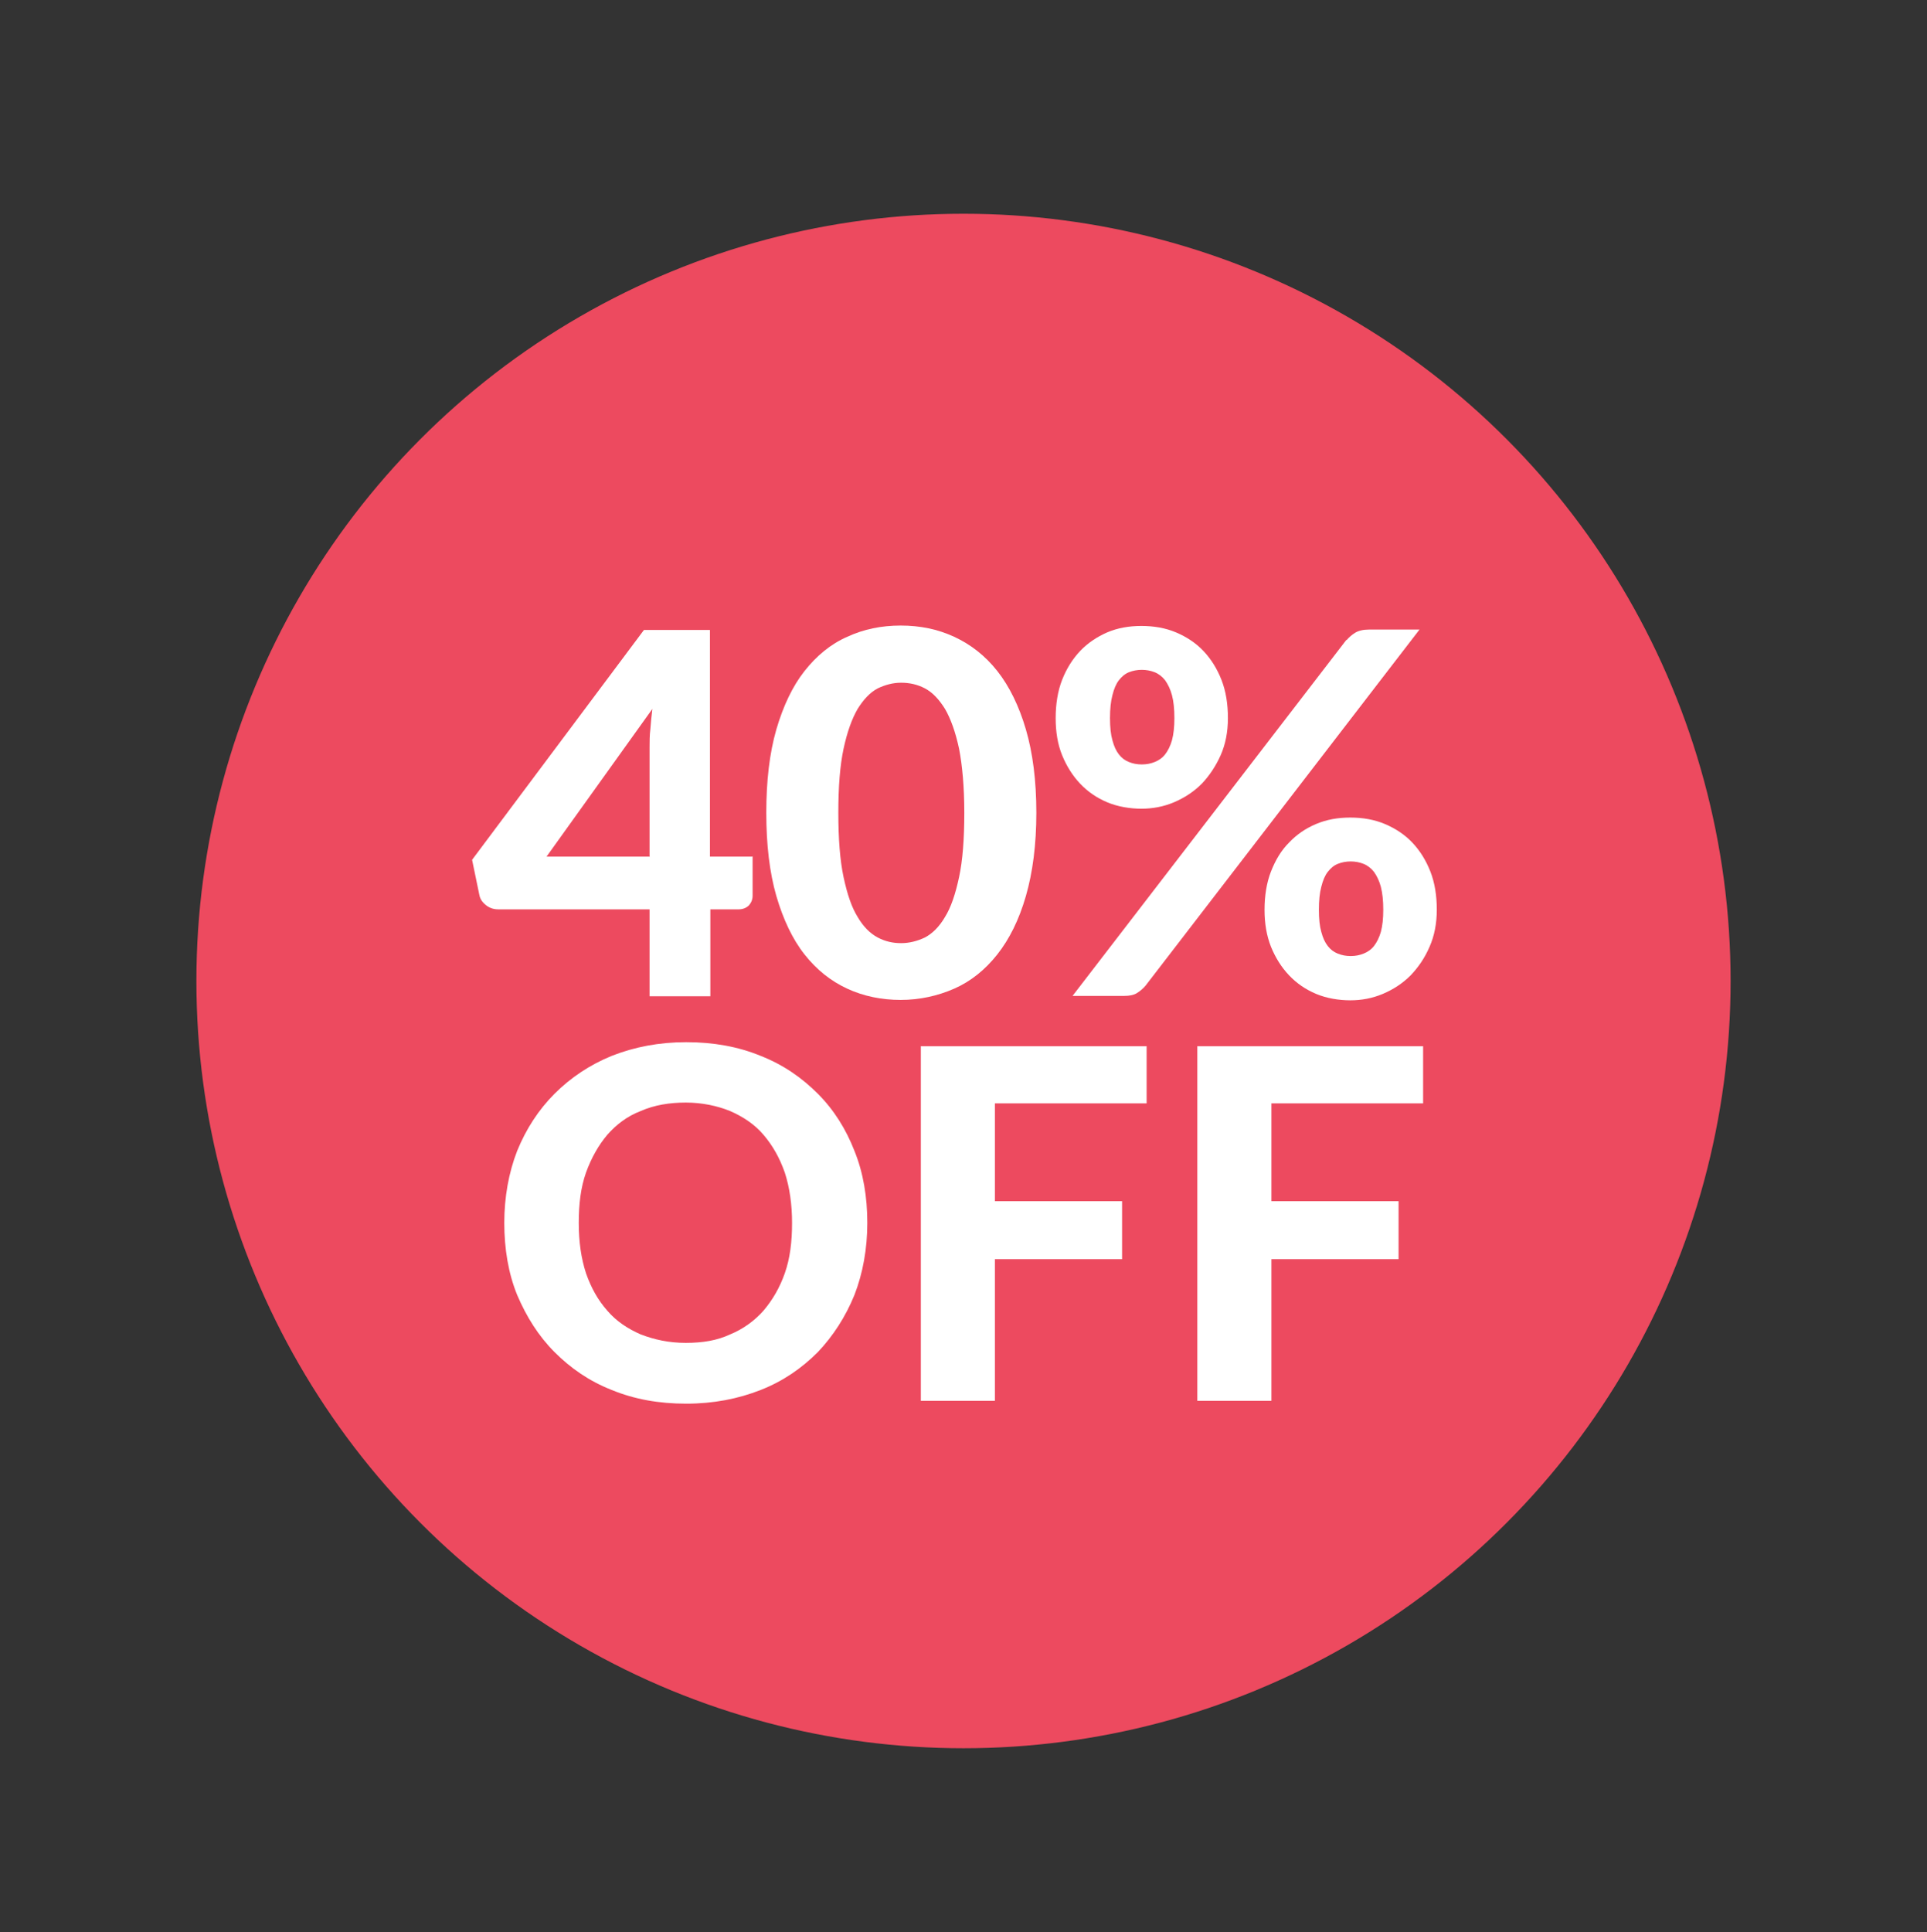 <?xml version="1.0" encoding="UTF-8"?>
<svg id="Capa_1" xmlns="http://www.w3.org/2000/svg" version="1.1" viewBox="0 0 478.8 480">
  <rect x="0" y="0" width="478.8" height="480" fill="#333333" stroke="none"/>
  <!-- Generator: Adobe Illustrator 30.0.0, SVG Export Plug-In . SVG Version: 2.1.1 Build 123)  -->
  <defs>
    <style>
      .st0 {
        fill: #ed4a5f;
      }

      .st1 {
        isolation: isolate;
      }

      .st2 {
        fill: #fff;
      }
    </style>
  </defs>
  <g id="Layer_1">
    <circle class="st0" cx="239.4" cy="243.7" r="190.6"/>
    <g class="st1">
      <g class="st1">
        <g class="st1">
          <path class="st2" d="M215.5,303.8c0,6.4-1.1,12.5-3.2,17.9-2.2,5.4-5.3,10.2-9.1,14.2-4,4-8.6,7.2-14.2,9.4s-11.7,3.4-18.5,3.4-12.9-1.1-18.5-3.4c-5.6-2.2-10.2-5.4-14.2-9.4s-7-8.8-9.3-14.2c-2.2-5.4-3.2-11.5-3.2-17.9s1.1-12.5,3.2-17.9c2.2-5.4,5.3-10.2,9.3-14.2s8.8-7.2,14.2-9.4c5.6-2.2,11.7-3.4,18.5-3.4s12.9,1.1,18.5,3.4c5.6,2.2,10.2,5.4,14.2,9.4s7,8.8,9.1,14.2c2.2,5.4,3.2,11.5,3.2,17.9ZM196.8,303.8c0-4.6-.6-8.8-1.8-12.5-1.3-3.7-3-6.7-5.3-9.4-2.2-2.6-5.1-4.5-8.3-5.9-3.2-1.3-7-2.1-11-2.1s-7.8.6-11.2,2.1c-3.4,1.3-6.1,3.4-8.3,5.9-2.2,2.6-4,5.8-5.3,9.4-1.3,3.7-1.8,7.8-1.8,12.5s.6,8.8,1.8,12.5c1.3,3.7,3,6.7,5.3,9.3,2.2,2.6,5.1,4.5,8.3,5.9,3.4,1.3,7,2.1,11.2,2.1s7.8-.6,11-2.1c3.2-1.3,6.1-3.4,8.3-5.9,2.2-2.6,4-5.6,5.3-9.3s1.8-7.8,1.8-12.5Z"/>
          <path class="st2" d="M247.2,274.1v24.3h31.6v14.4h-31.6v35.2h-18.4v-88.1h56.1v14.2h-37.7,0Z"/>
          <path class="st2" d="M315.9,274.1v24.3h31.6v14.4h-31.6v35.2h-18.4v-88.1h56.1v14.2h-37.7,0Z"/>
        </g>
      </g>
    </g>
  </g>
  <g>
    <path class="st2" d="M187,212.7v9.8c0,.9-.3,1.7-.9,2.4-.6.6-1.5,1-2.5,1h-7.1v21.6h-15.1v-21.6h-37.6c-1.1,0-2.1-.3-3-1-.9-.7-1.5-1.5-1.7-2.6l-1.8-8.7,42.7-57.1h16.4v56.3h10.5ZM161.4,212.7v-27.1c0-1.4,0-2.9.2-4.5.1-1.6.3-3.3.5-5l-26.3,36.7h25.7Z"/>
    <path class="st2" d="M257.5,201.9c0,7.9-.9,14.8-2.6,20.7-1.7,5.9-4.1,10.7-7.1,14.5-3,3.8-6.6,6.7-10.7,8.5s-8.6,2.8-13.3,2.8-9.2-.9-13.3-2.8-7.6-4.7-10.6-8.5c-3-3.8-5.3-8.7-7-14.5-1.7-5.9-2.5-12.8-2.5-20.7s.8-14.8,2.5-20.7c1.7-5.8,4-10.7,7-14.5s6.5-6.7,10.6-8.5c4.1-1.9,8.5-2.8,13.3-2.8s9.2.9,13.3,2.8c4.1,1.9,7.7,4.7,10.7,8.5,3,3.8,5.4,8.7,7.1,14.5,1.7,5.8,2.6,12.7,2.6,20.7ZM239.6,201.9c0-6.4-.5-11.8-1.3-15.9-.9-4.2-2.1-7.5-3.5-9.9-1.5-2.4-3.1-4.1-5-5.1-1.9-1-3.9-1.4-5.9-1.4s-3.9.5-5.8,1.4c-1.9,1-3.5,2.7-5,5.1-1.4,2.4-2.6,5.7-3.5,9.9-.9,4.2-1.3,9.5-1.3,15.9s.4,11.8,1.3,16c.9,4.2,2,7.5,3.5,9.9,1.4,2.4,3.1,4.1,5,5.1,1.9,1,3.8,1.4,5.8,1.4s4-.5,5.9-1.4c1.9-1,3.6-2.7,5-5.1,1.5-2.4,2.6-5.7,3.5-9.9.9-4.2,1.3-9.5,1.3-16Z"/>
    <path class="st2" d="M305.1,178.4c0,3.4-.6,6.5-1.8,9.2s-2.8,5.1-4.7,7.1c-2,2-4.3,3.5-6.9,4.6-2.6,1.1-5.3,1.6-8.1,1.6s-5.9-.5-8.5-1.6-4.8-2.6-6.7-4.6c-1.9-2-3.4-4.4-4.5-7.1s-1.6-5.8-1.6-9.2.5-6.7,1.6-9.5,2.6-5.2,4.5-7.2c1.9-2,4.2-3.5,6.7-4.6,2.6-1.1,5.4-1.6,8.5-1.6s6,.5,8.6,1.6c2.6,1.1,4.9,2.6,6.8,4.6,1.9,2,3.4,4.4,4.5,7.2s1.6,6,1.6,9.5ZM334.6,159c.6-.7,1.3-1.3,2.1-1.8.8-.5,2-.8,3.4-.8h12.6l-68.1,88.5c-.6.7-1.3,1.3-2.1,1.8-.8.5-1.9.7-3.1.7h-12.9l68-88.4ZM291.8,178.4c0-2.3-.2-4.2-.6-5.7-.4-1.5-1-2.7-1.7-3.7-.7-.9-1.6-1.6-2.6-2-1-.4-2.1-.6-3.2-.6s-2.2.2-3.2.6c-1,.4-1.8,1.1-2.5,2-.7.9-1.2,2.1-1.6,3.7-.4,1.5-.6,3.4-.6,5.7s.2,4.1.6,5.5c.4,1.5.9,2.6,1.6,3.5.7.9,1.5,1.5,2.5,1.9s2,.6,3.2.6,2.2-.2,3.2-.6c1-.4,1.9-1,2.6-1.9.7-.9,1.3-2.1,1.7-3.5.4-1.5.6-3.3.6-5.5ZM357,226c0,3.4-.6,6.5-1.8,9.2-1.2,2.8-2.8,5.1-4.7,7.1-2,2-4.3,3.5-6.9,4.6s-5.3,1.6-8.1,1.6-5.9-.5-8.5-1.6c-2.6-1.1-4.8-2.6-6.7-4.6-1.9-2-3.4-4.4-4.5-7.1-1.1-2.8-1.6-5.8-1.6-9.2s.5-6.7,1.6-9.5,2.5-5.2,4.5-7.2c1.9-2,4.1-3.5,6.7-4.6,2.6-1.1,5.4-1.6,8.5-1.6s6,.5,8.6,1.6,4.9,2.6,6.8,4.6c1.9,2,3.4,4.4,4.5,7.2s1.6,6,1.6,9.5ZM343.7,226c0-2.3-.2-4.1-.6-5.7-.4-1.5-1-2.7-1.7-3.7-.7-.9-1.6-1.6-2.6-2-1-.4-2.1-.6-3.2-.6s-2.2.2-3.2.6c-1,.4-1.8,1.1-2.5,2-.7.9-1.2,2.1-1.6,3.7-.4,1.5-.6,3.4-.6,5.7s.2,4.1.6,5.5c.4,1.5.9,2.6,1.6,3.5.7.9,1.5,1.5,2.5,1.9,1,.4,2,.6,3.2.6s2.2-.2,3.2-.6,1.9-1,2.6-1.9c.7-.9,1.3-2.1,1.7-3.5.4-1.5.6-3.3.6-5.5Z"/>
  </g>
</svg>